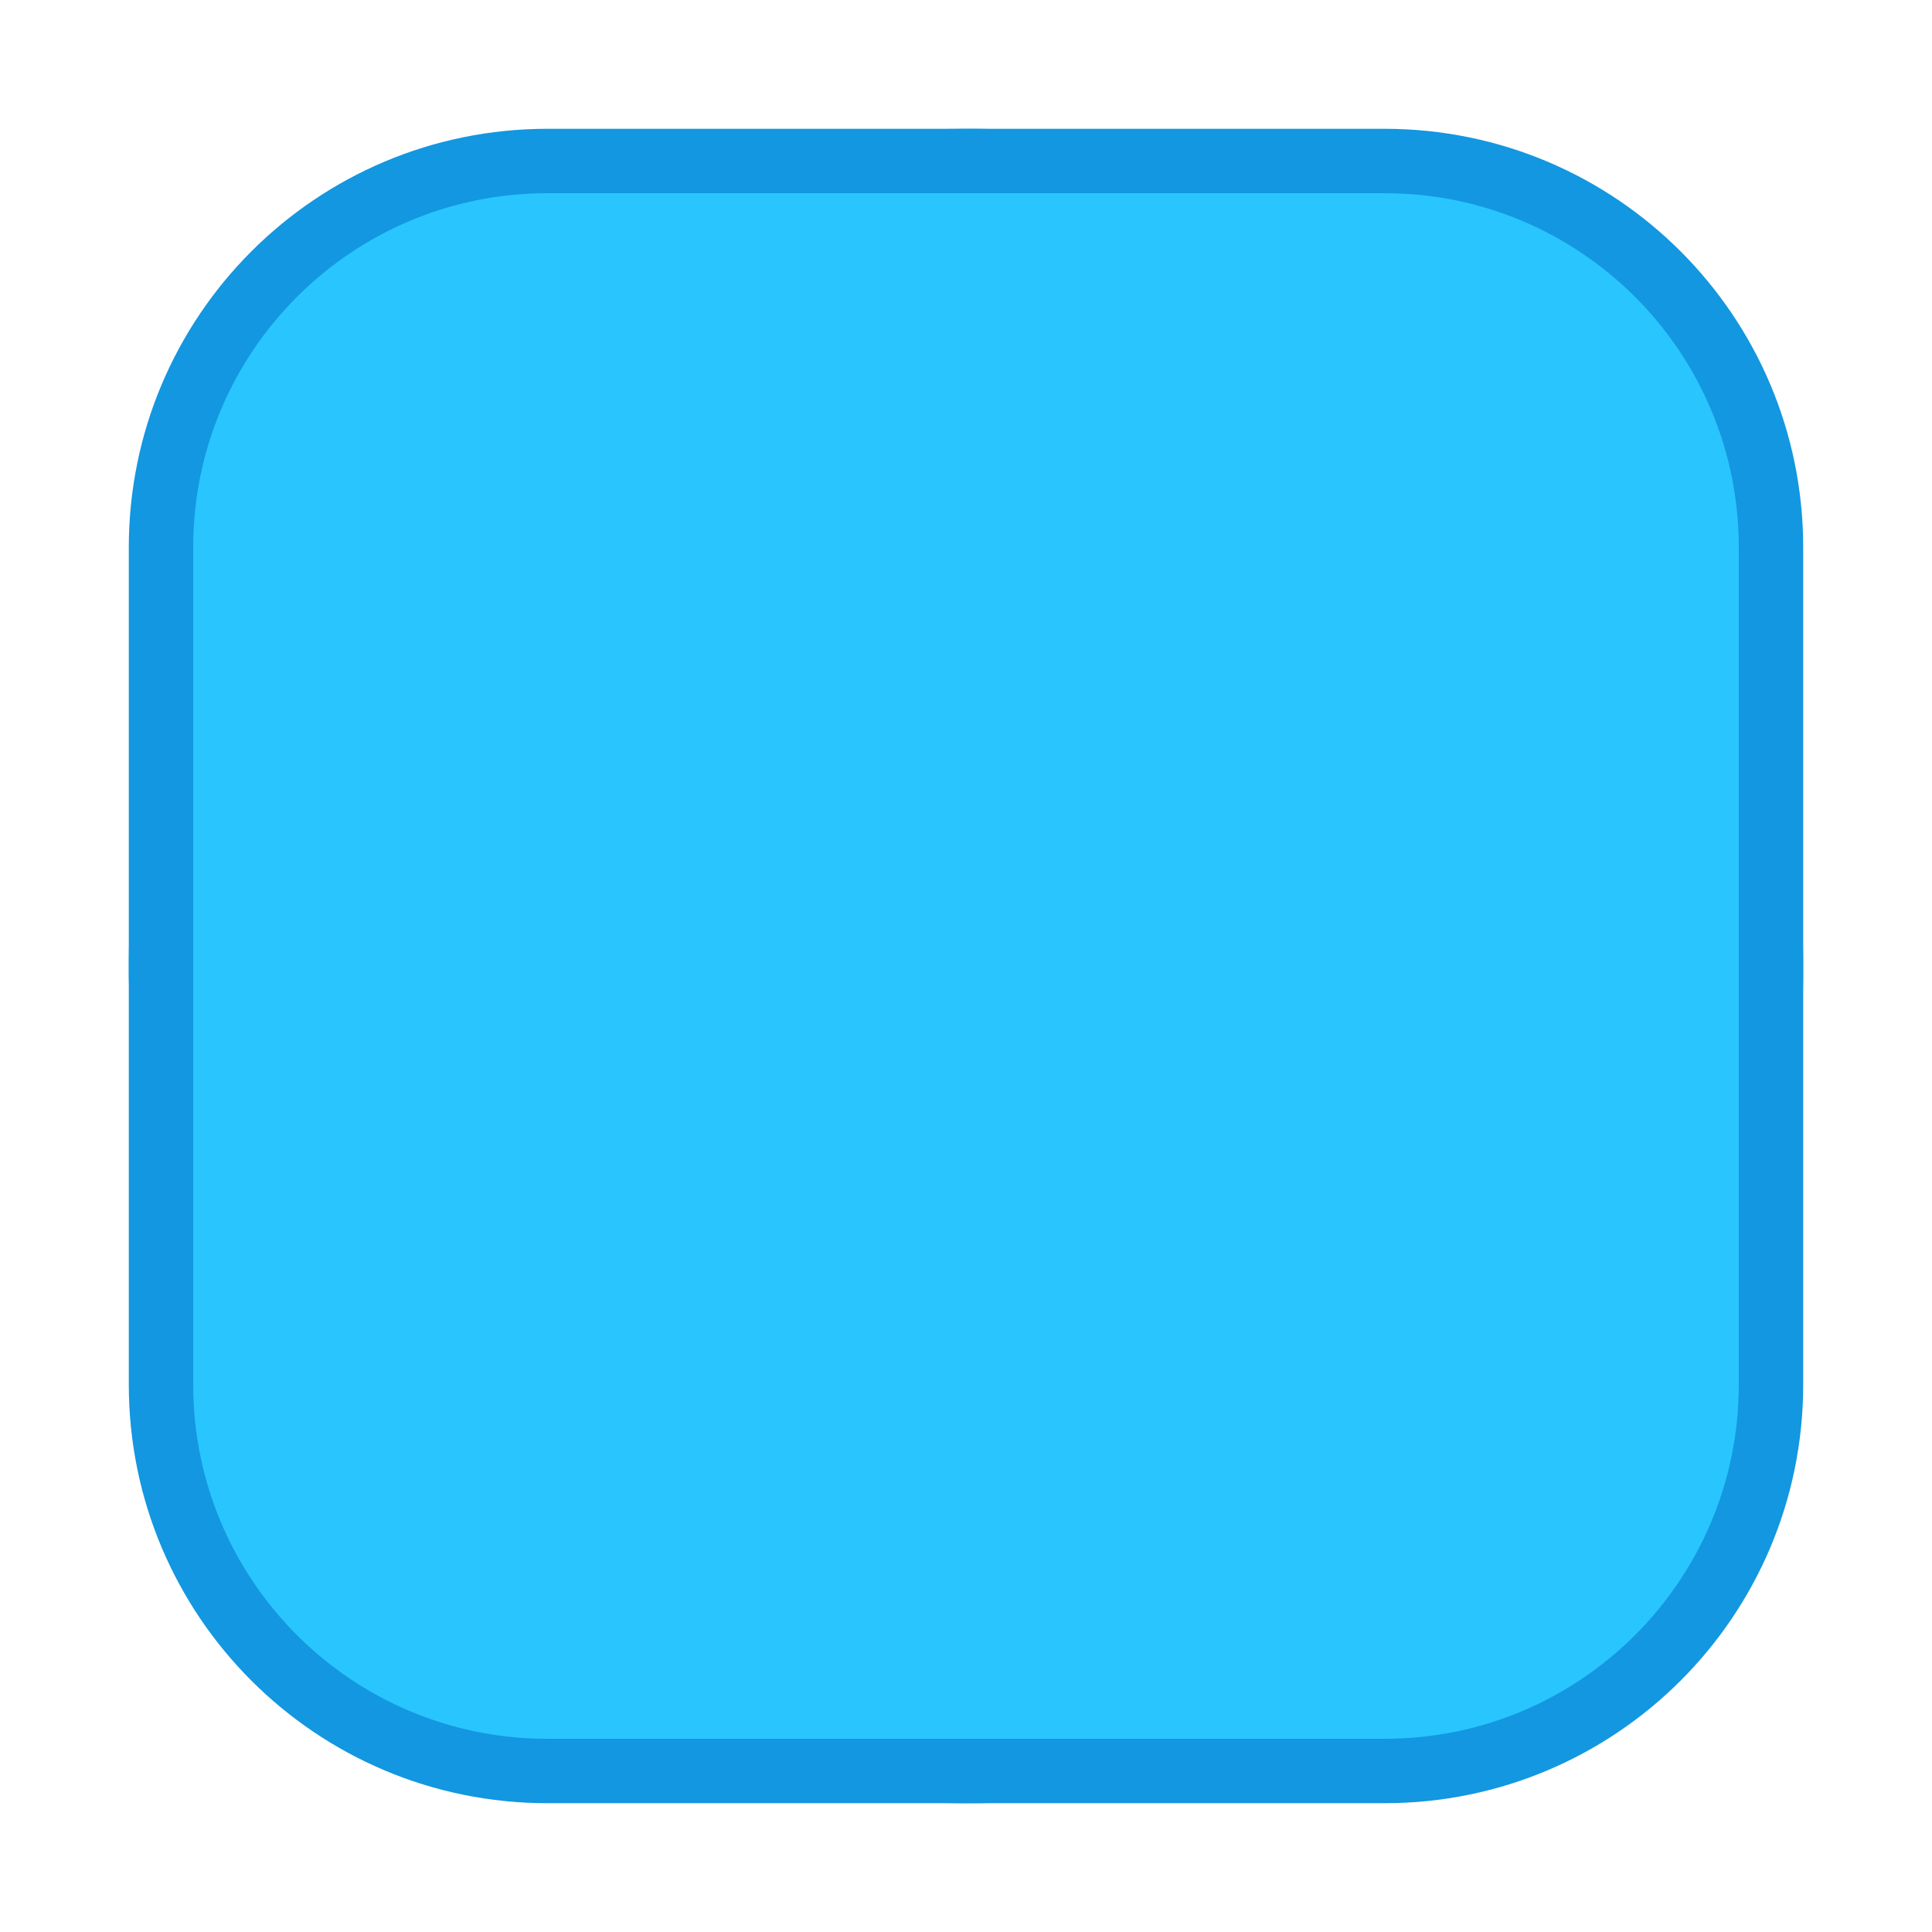 <svg version="1.1" xmlns="http://www.w3.org/2000/svg" xmlns:xlink="http://www.w3.org/1999/xlink" viewBox="0 0 60 60" xml:space="preserve" data-animoptions="{'duration':'0.2'}">
	<g class="lievo-main">
		<g class="lievo-morphstartstate">
			<g class="lievo-common">
				<path class="lievo-morphimage lievo-altstroke" fill="#29C5FF" stroke="#1297E0" stroke-width="2" stroke-linecap="square" stroke-miterlimit="10" d="M30,5c0.28,0,0.55,0,0.83,0.01C44.25,5.45,55,16.47,55,30c0,0.28,0,0.57-0.01,0.85C54.55,43.96,44.01,54.52,30.9,54.98C30.6,55,30.3,55,30,55C16.42,55,5.37,44.17,5.01,30.68C5,30.45,5,30.23,5,30C5,16.54,15.63,5.57,28.96,5.02C29.3,5.01,29.65,5,30,5z" data-animdata="
					{
						'steps':[
							{
								'duration':'1',
								'position':'0',
								'vars':{
									'morphSVG':{
										'shape':'M30,5h13c6.63,0,12,5.37,12,12v26c0,6.63-5.37,12-12,12H17c-6.63,0-12-5.37-12-12V17c0-6.63,5.37-12,12-12H30z',
										'shapeIndex':'0'
									}
								}
							}
						]
					}
				"/>
			</g>
		</g>

		<g class="lievo-morphendstate">
			<g class="lievo-common">
				<path class="lievo-morphimage lievo-altstroke" fill="#29C5FF" stroke="#1297E0" stroke-width="2" stroke-linecap="square" stroke-miterlimit="10" d="M30,5h13c6.63,0,12,5.37,12,12v26c0,6.63-5.37,12-12,12H17c-6.63,0-12-5.37-12-12V17c0-6.63,5.37-12,12-12H30z" data-animdata="
					{
						'steps':[
							{
								'duration':'1',
								'position':'0',
								'vars':{
									'morphSVG':{
										'shape':'M30,5c0.28,0,0.55,0,0.83,0.01C44.25,5.45,55,16.47,55,30c0,0.28,0,0.57-0.01,0.85C54.55,43.96,44.01,54.52,30.9,54.98C30.6,55,30.3,55,30,55C16.42,55,5.37,44.17,5.01,30.68C5,30.45,5,30.23,5,30C5,16.54,15.63,5.57,28.96,5.02C29.3,5.01,29.65,5,30,5z',
										'shapeIndex':'0'
									}
								}
							}
						]
					}
				"/>
			</g>
		</g>
	</g>
</svg>